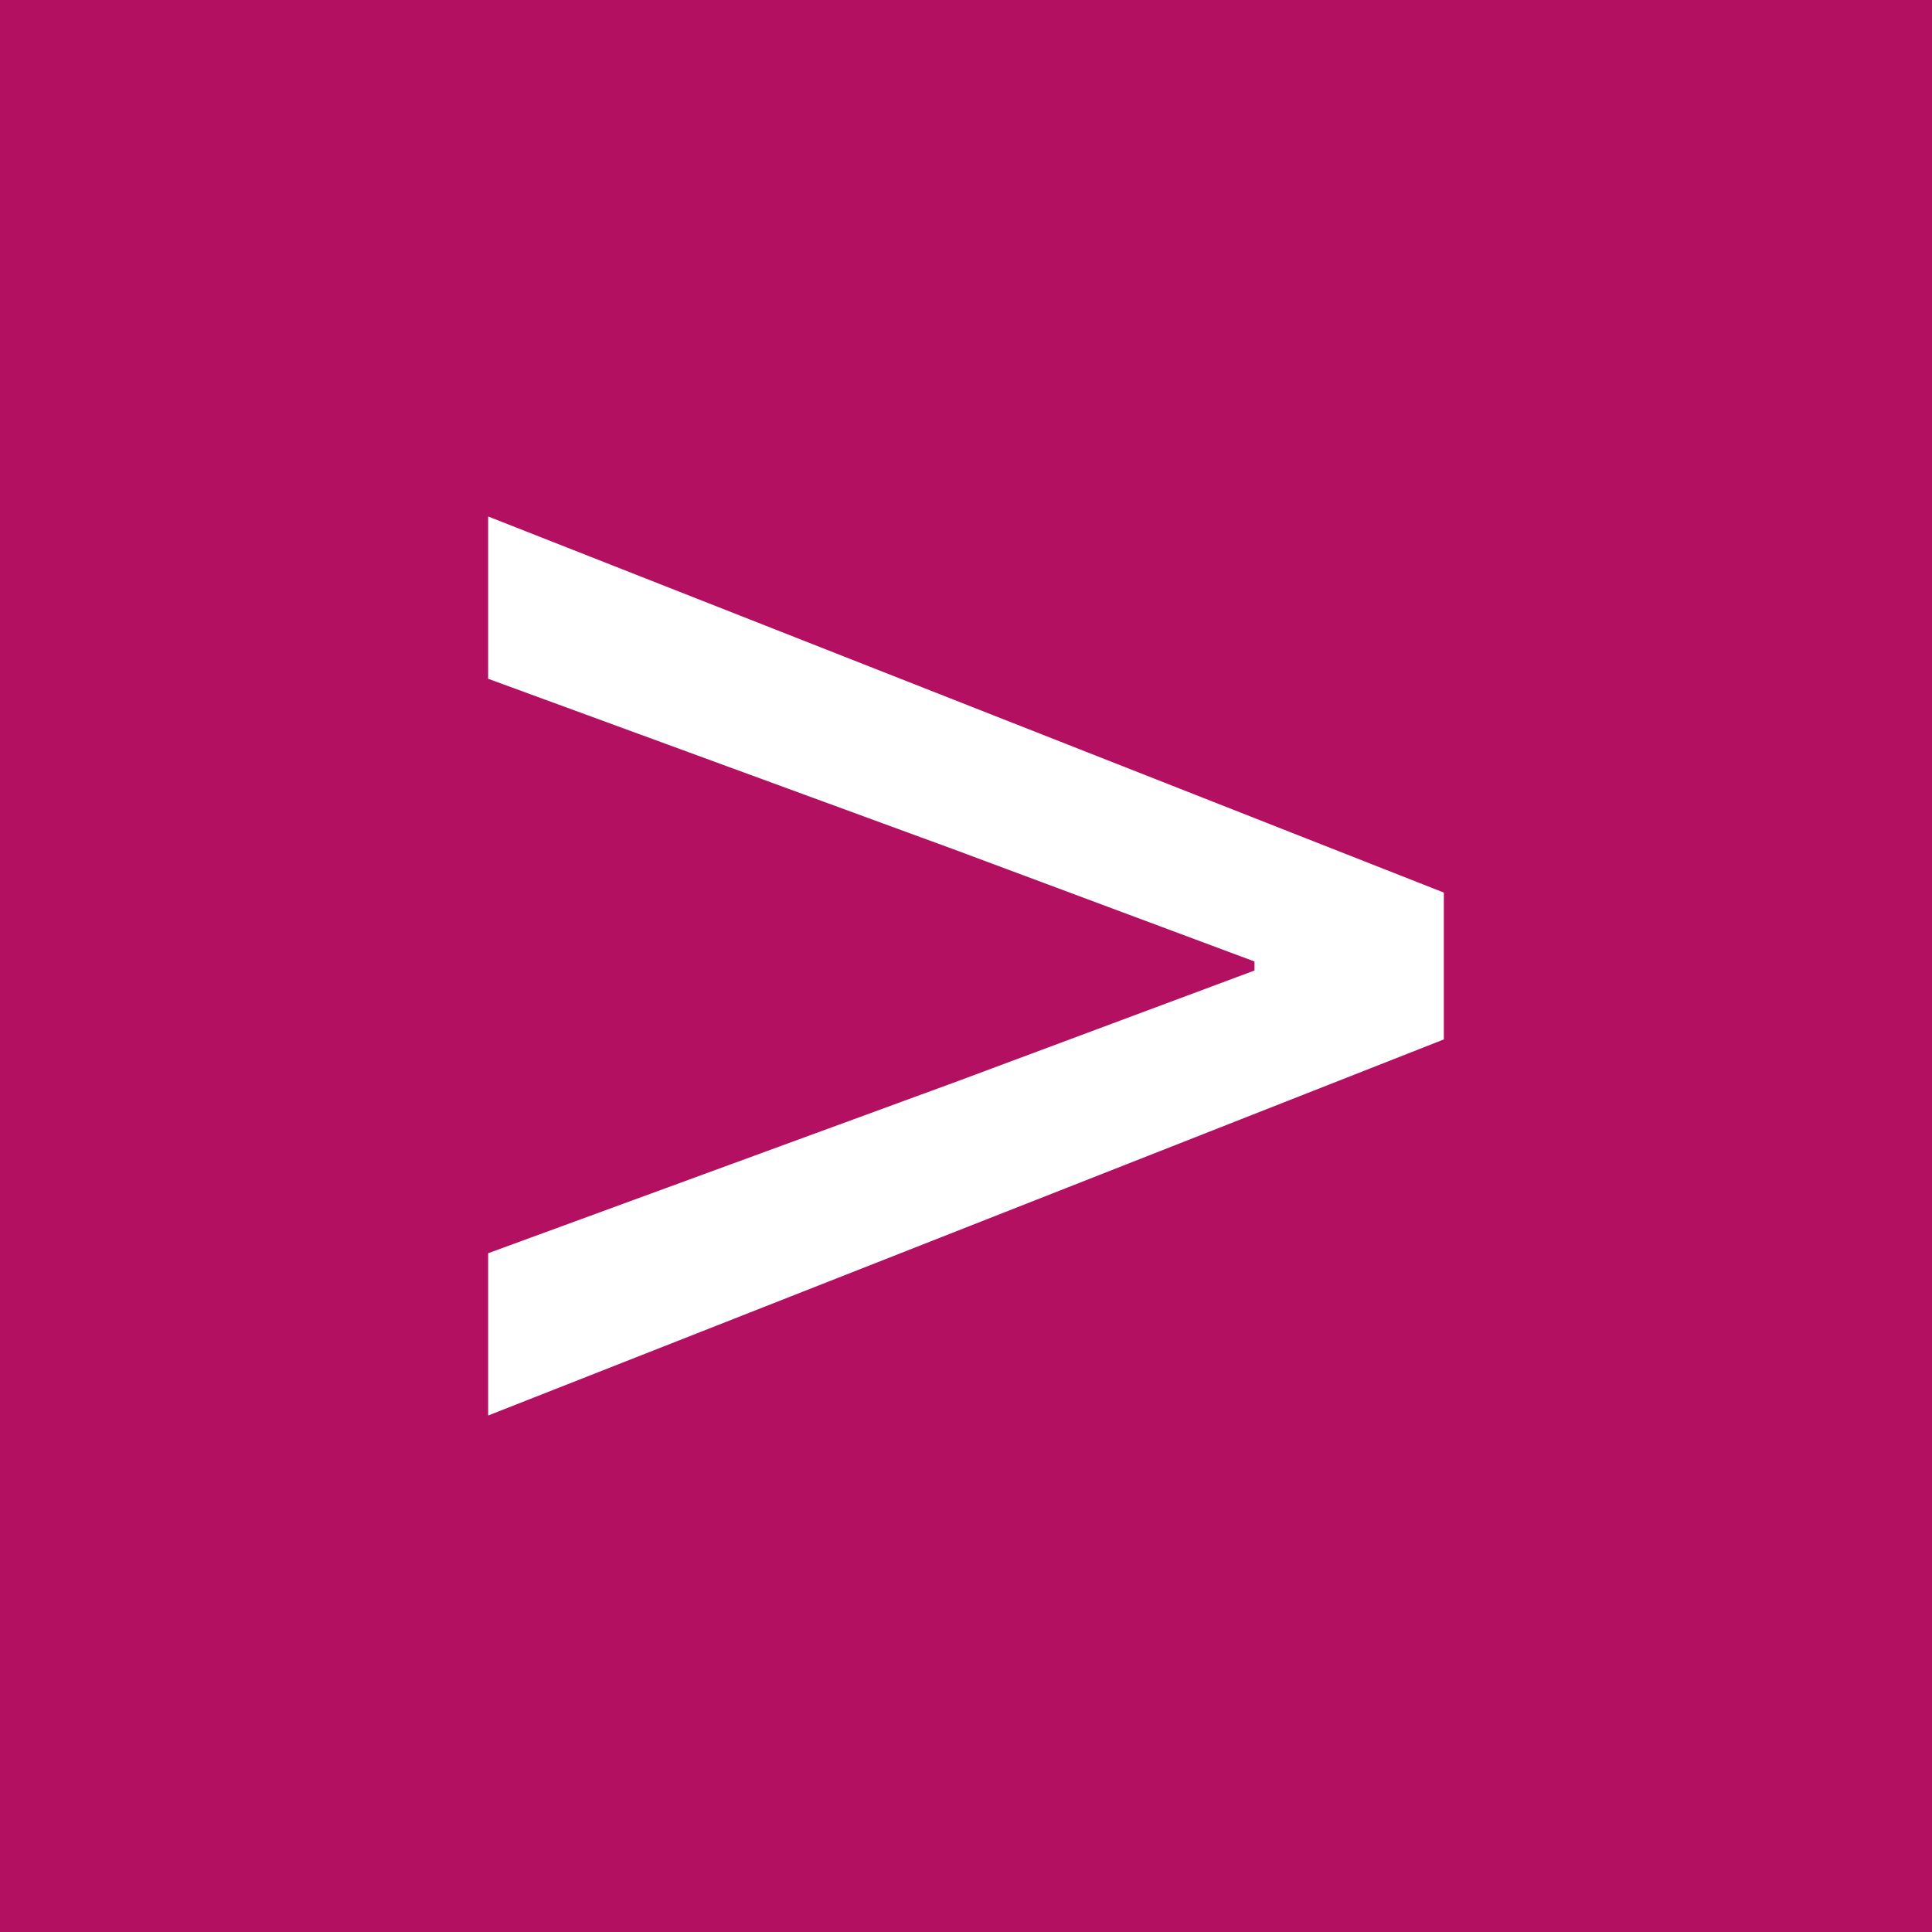 <?xml version="1.0" encoding="UTF-8"?>
<svg id="Layer_2" data-name="Layer 2" xmlns="http://www.w3.org/2000/svg" viewBox="0 0 30 30">
  <defs>
    <style>
      .cls-1 {
        fill: #fff;
      }

      .cls-1, .cls-2 {
        stroke-width: 0px;
      }

      .cls-2 {
        fill: #b31062;
      }
    </style>
  </defs>
  <g id="Layer_1-2" data-name="Layer 1">
    <rect class="cls-2" width="30" height="30"/>
    <polygon class="cls-1" points="7.58 8.02 7.58 10.54 14.84 13.2 19.48 14.93 19.48 15.07 14.84 16.8 7.58 19.46 7.58 21.98 22.42 16.14 22.42 13.86 7.58 8.02"/>
  </g>
</svg>